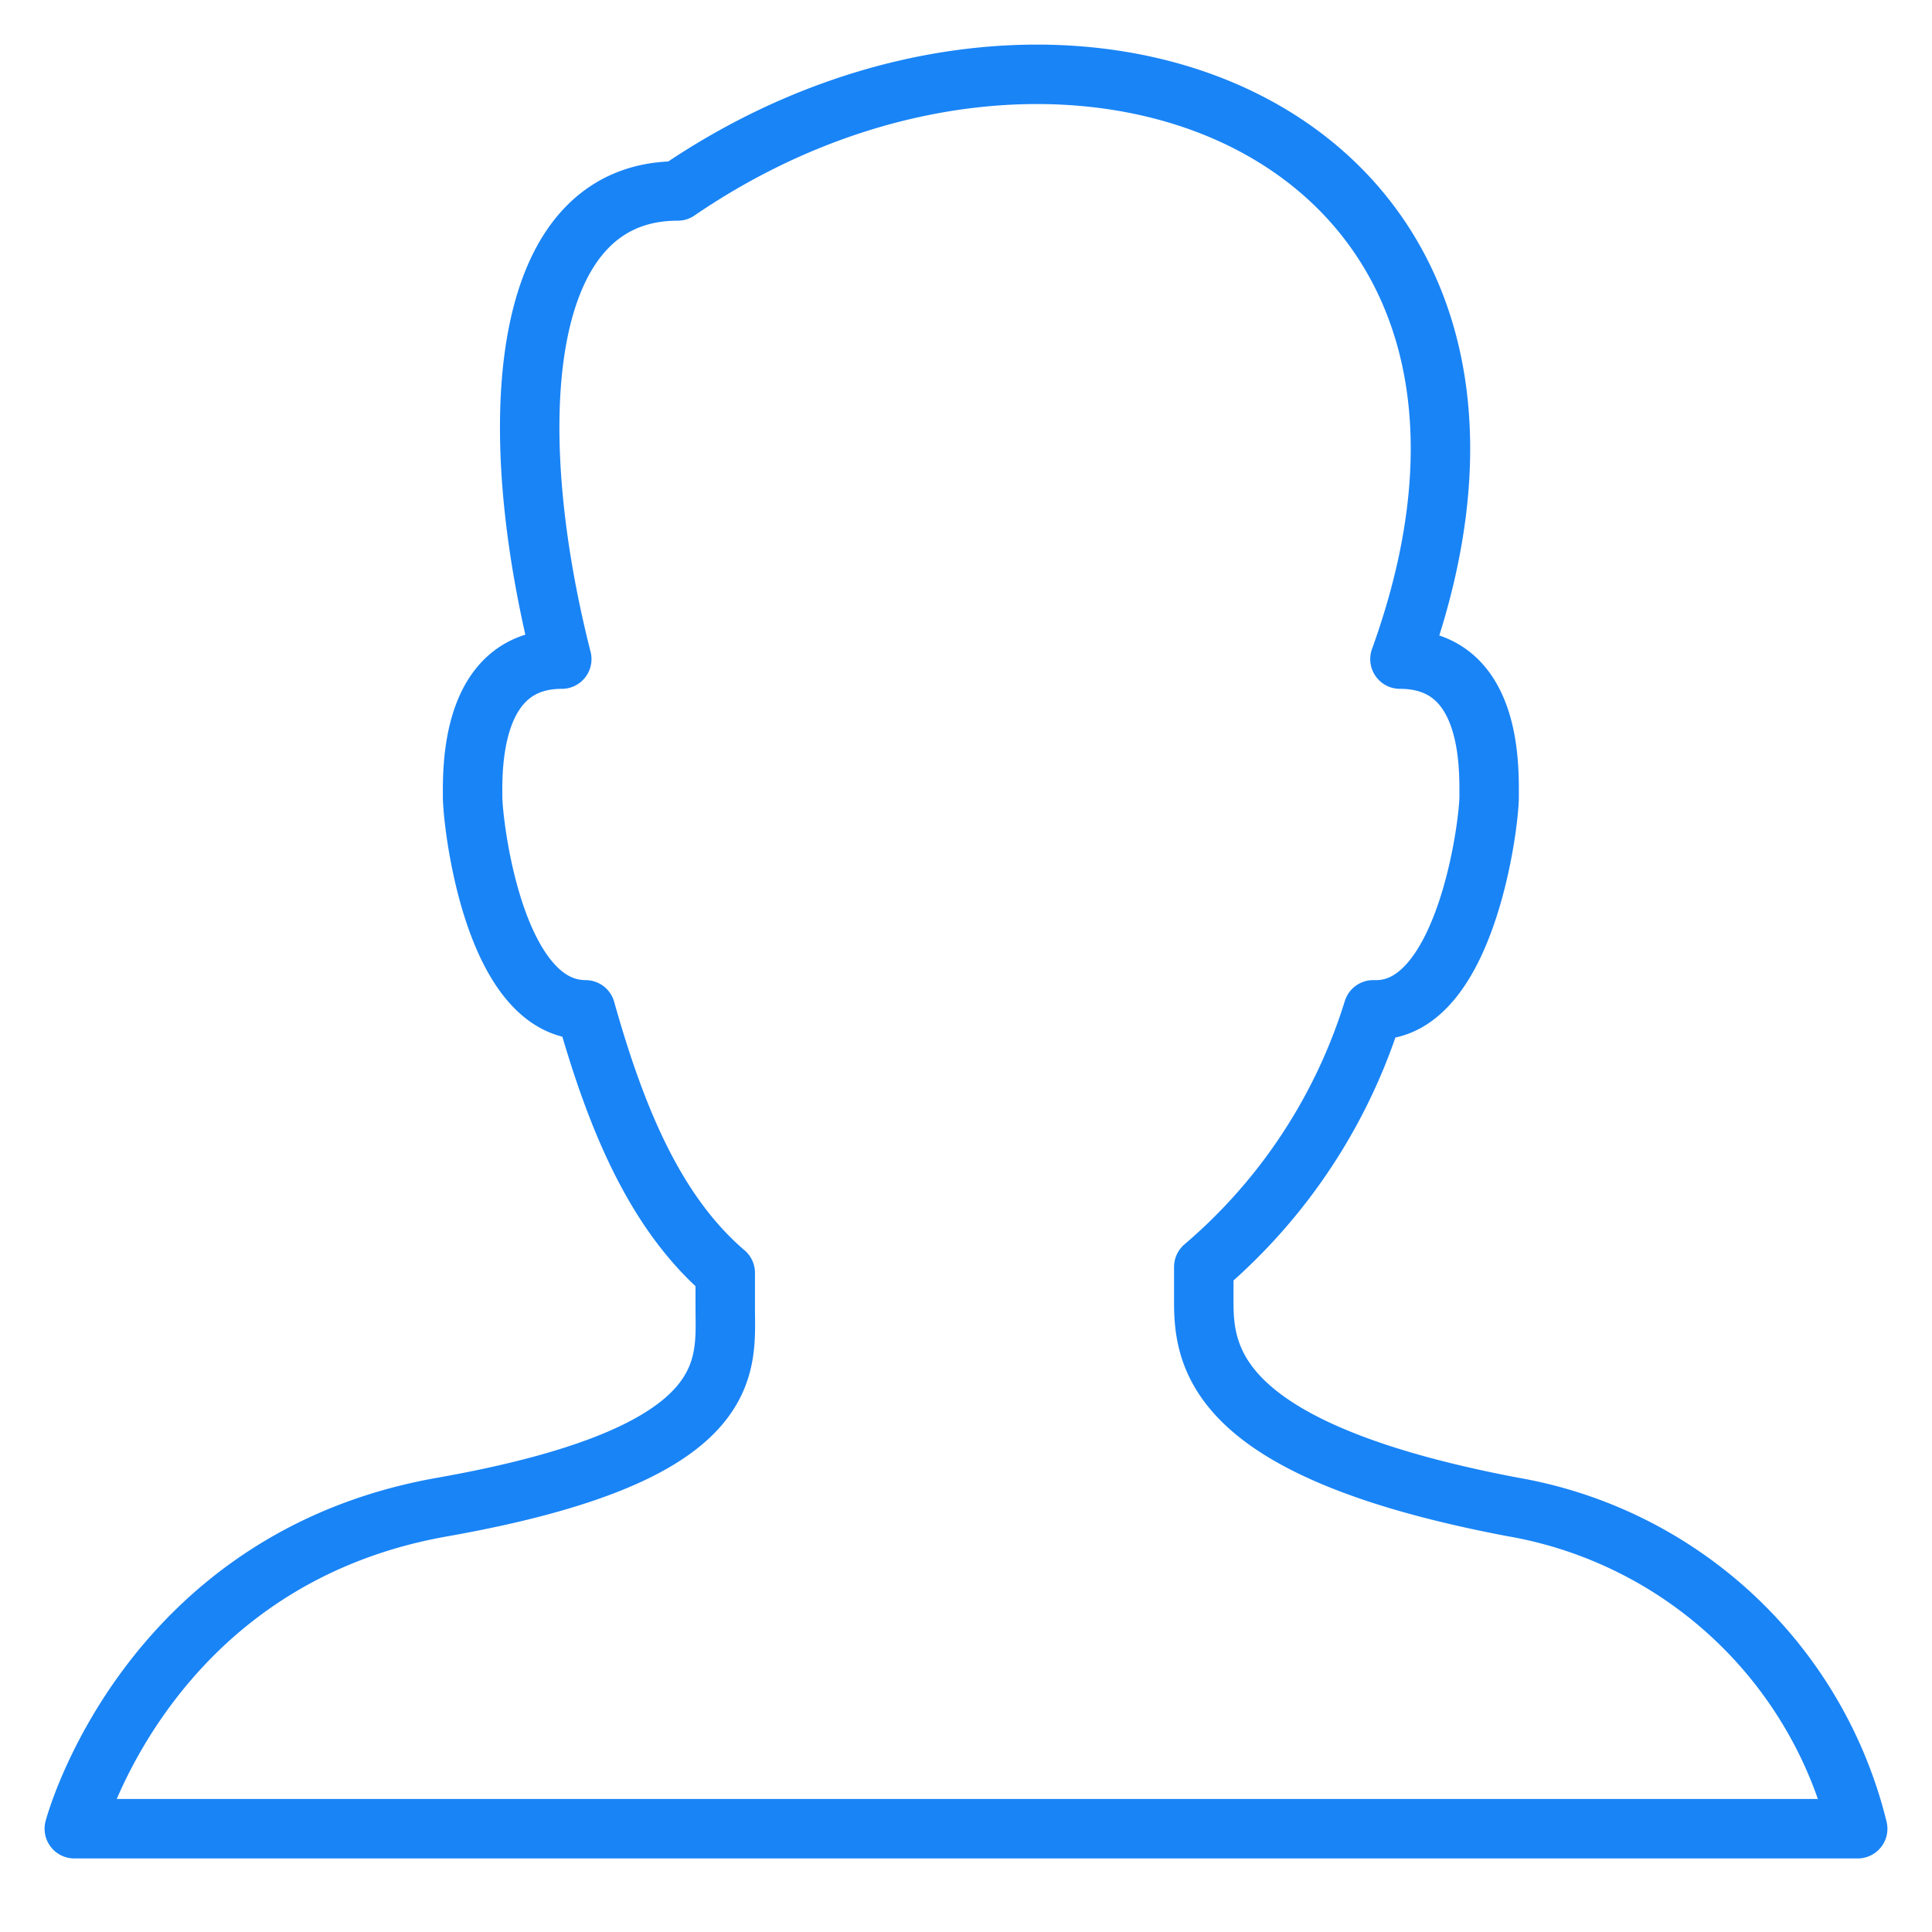 <svg xmlns="http://www.w3.org/2000/svg" width="26" height="26"><path fill="none" stroke="#1984f6" stroke-linecap="round" stroke-linejoin="round" stroke-miterlimit="50" stroke-width=".8" d="M20.36 20.28c-3.96-.75-4.16-1.97-4.16-2.75v-.48a7.43 7.43 0 0 0 2.28-3.46h.04c1.2 0 1.52-2.48 1.52-2.87 0-.4.04-1.85-1.2-1.85 2.56-7.08-4.44-9.91-9.72-6.3-2.16 0-2.36 3.15-1.56 6.3-1.24 0-1.2 1.5-1.2 1.85s.28 2.87 1.52 2.87c.4 1.42.92 2.72 1.88 3.54v.47c0 .8.2 1.97-3.8 2.68-4 .7-4.96 4.33-4.96 4.33h24a5.8 5.8 0 0 0-4.64-4.33z"/></svg>